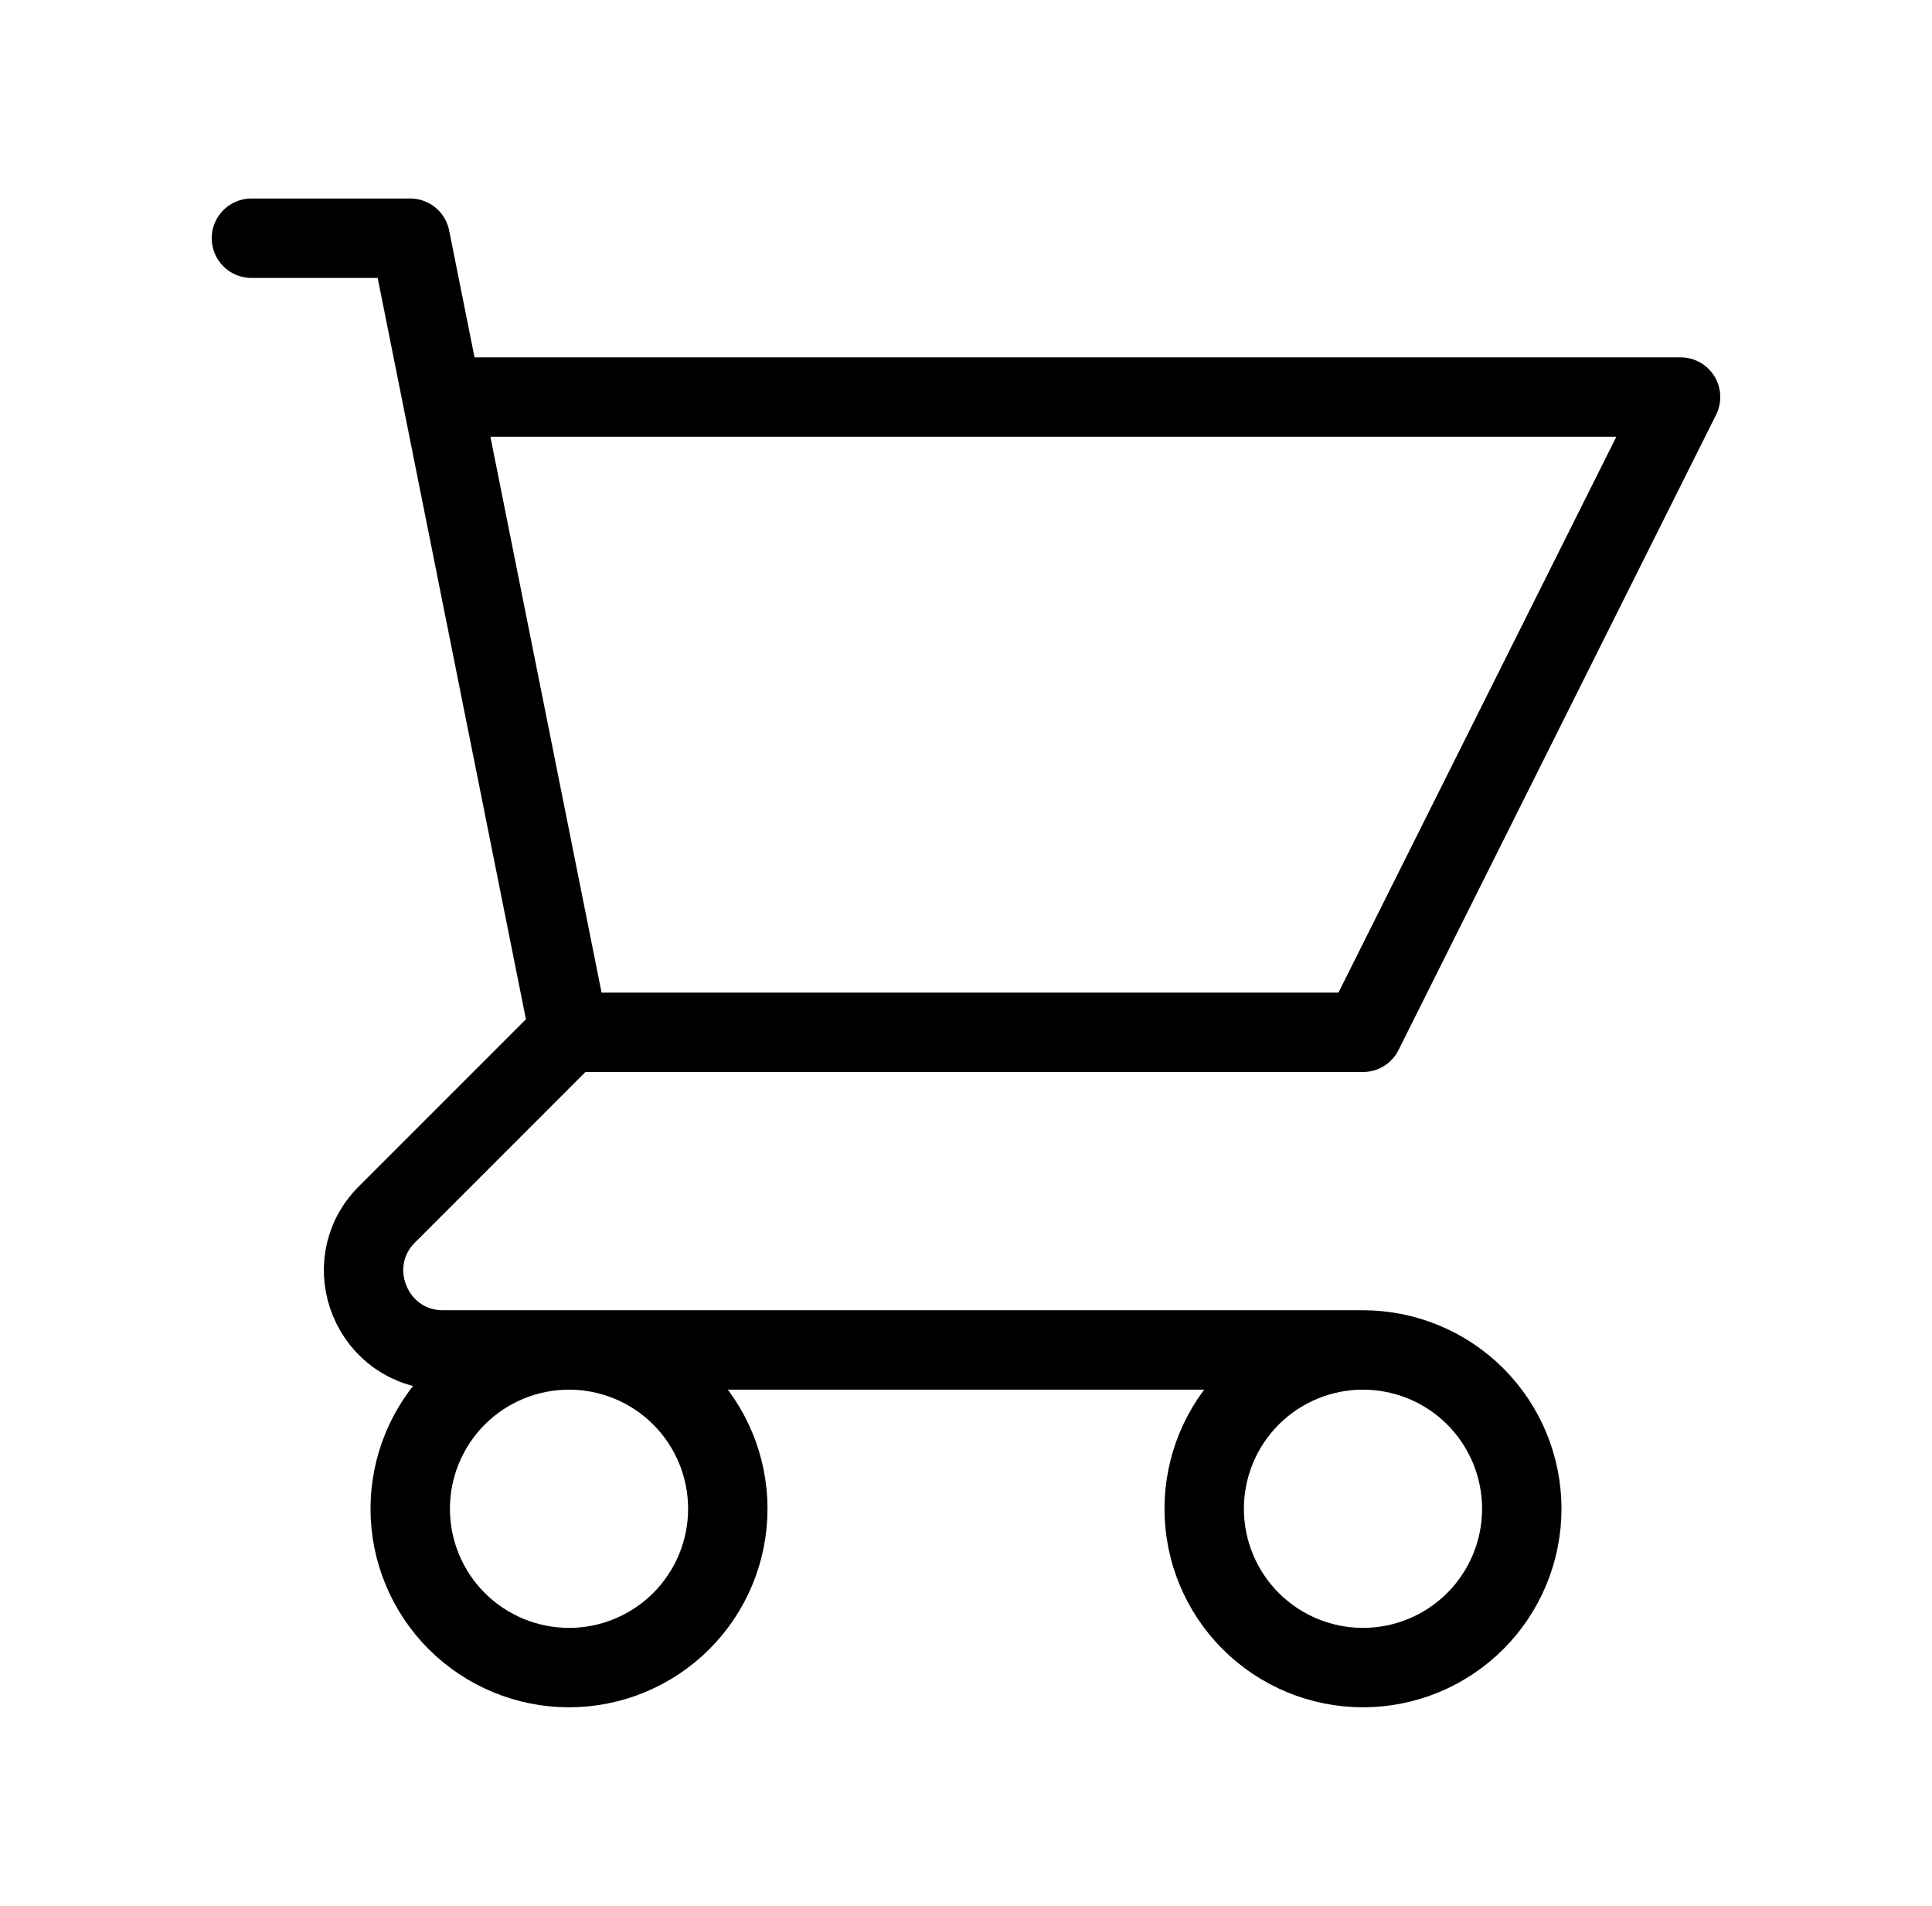 <svg xmlns="http://www.w3.org/2000/svg" width="73" height="72" viewBox="0 0 73 72" fill="none"><path d="M9.5 9H15.5L16.7 15M16.7 15H63.5L51.5 39H21.5M16.7 15L21.5 39M21.5 39L14.621 45.879C12.731 47.769 14.069 51 16.742 51H51.5M51.5 51C49.909 51 48.383 51.632 47.257 52.757C46.132 53.883 45.5 55.409 45.5 57C45.5 58.591 46.132 60.117 47.257 61.243C48.383 62.368 49.909 63 51.5 63C53.091 63 54.617 62.368 55.743 61.243C56.868 60.117 57.5 58.591 57.5 57C57.5 55.409 56.868 53.883 55.743 52.757C54.617 51.632 53.091 51 51.5 51ZM27.5 57C27.5 58.591 26.868 60.117 25.743 61.243C24.617 62.368 23.091 63 21.5 63C19.909 63 18.383 62.368 17.257 61.243C16.132 60.117 15.5 58.591 15.5 57C15.5 55.409 16.132 53.883 17.257 52.757C18.383 51.632 19.909 51 21.5 51C23.091 51 24.617 51.632 25.743 52.757C26.868 53.883 27.5 55.409 27.5 57Z" stroke="black" stroke-width="3" stroke-linecap="round" stroke-linejoin="round"></path></svg>